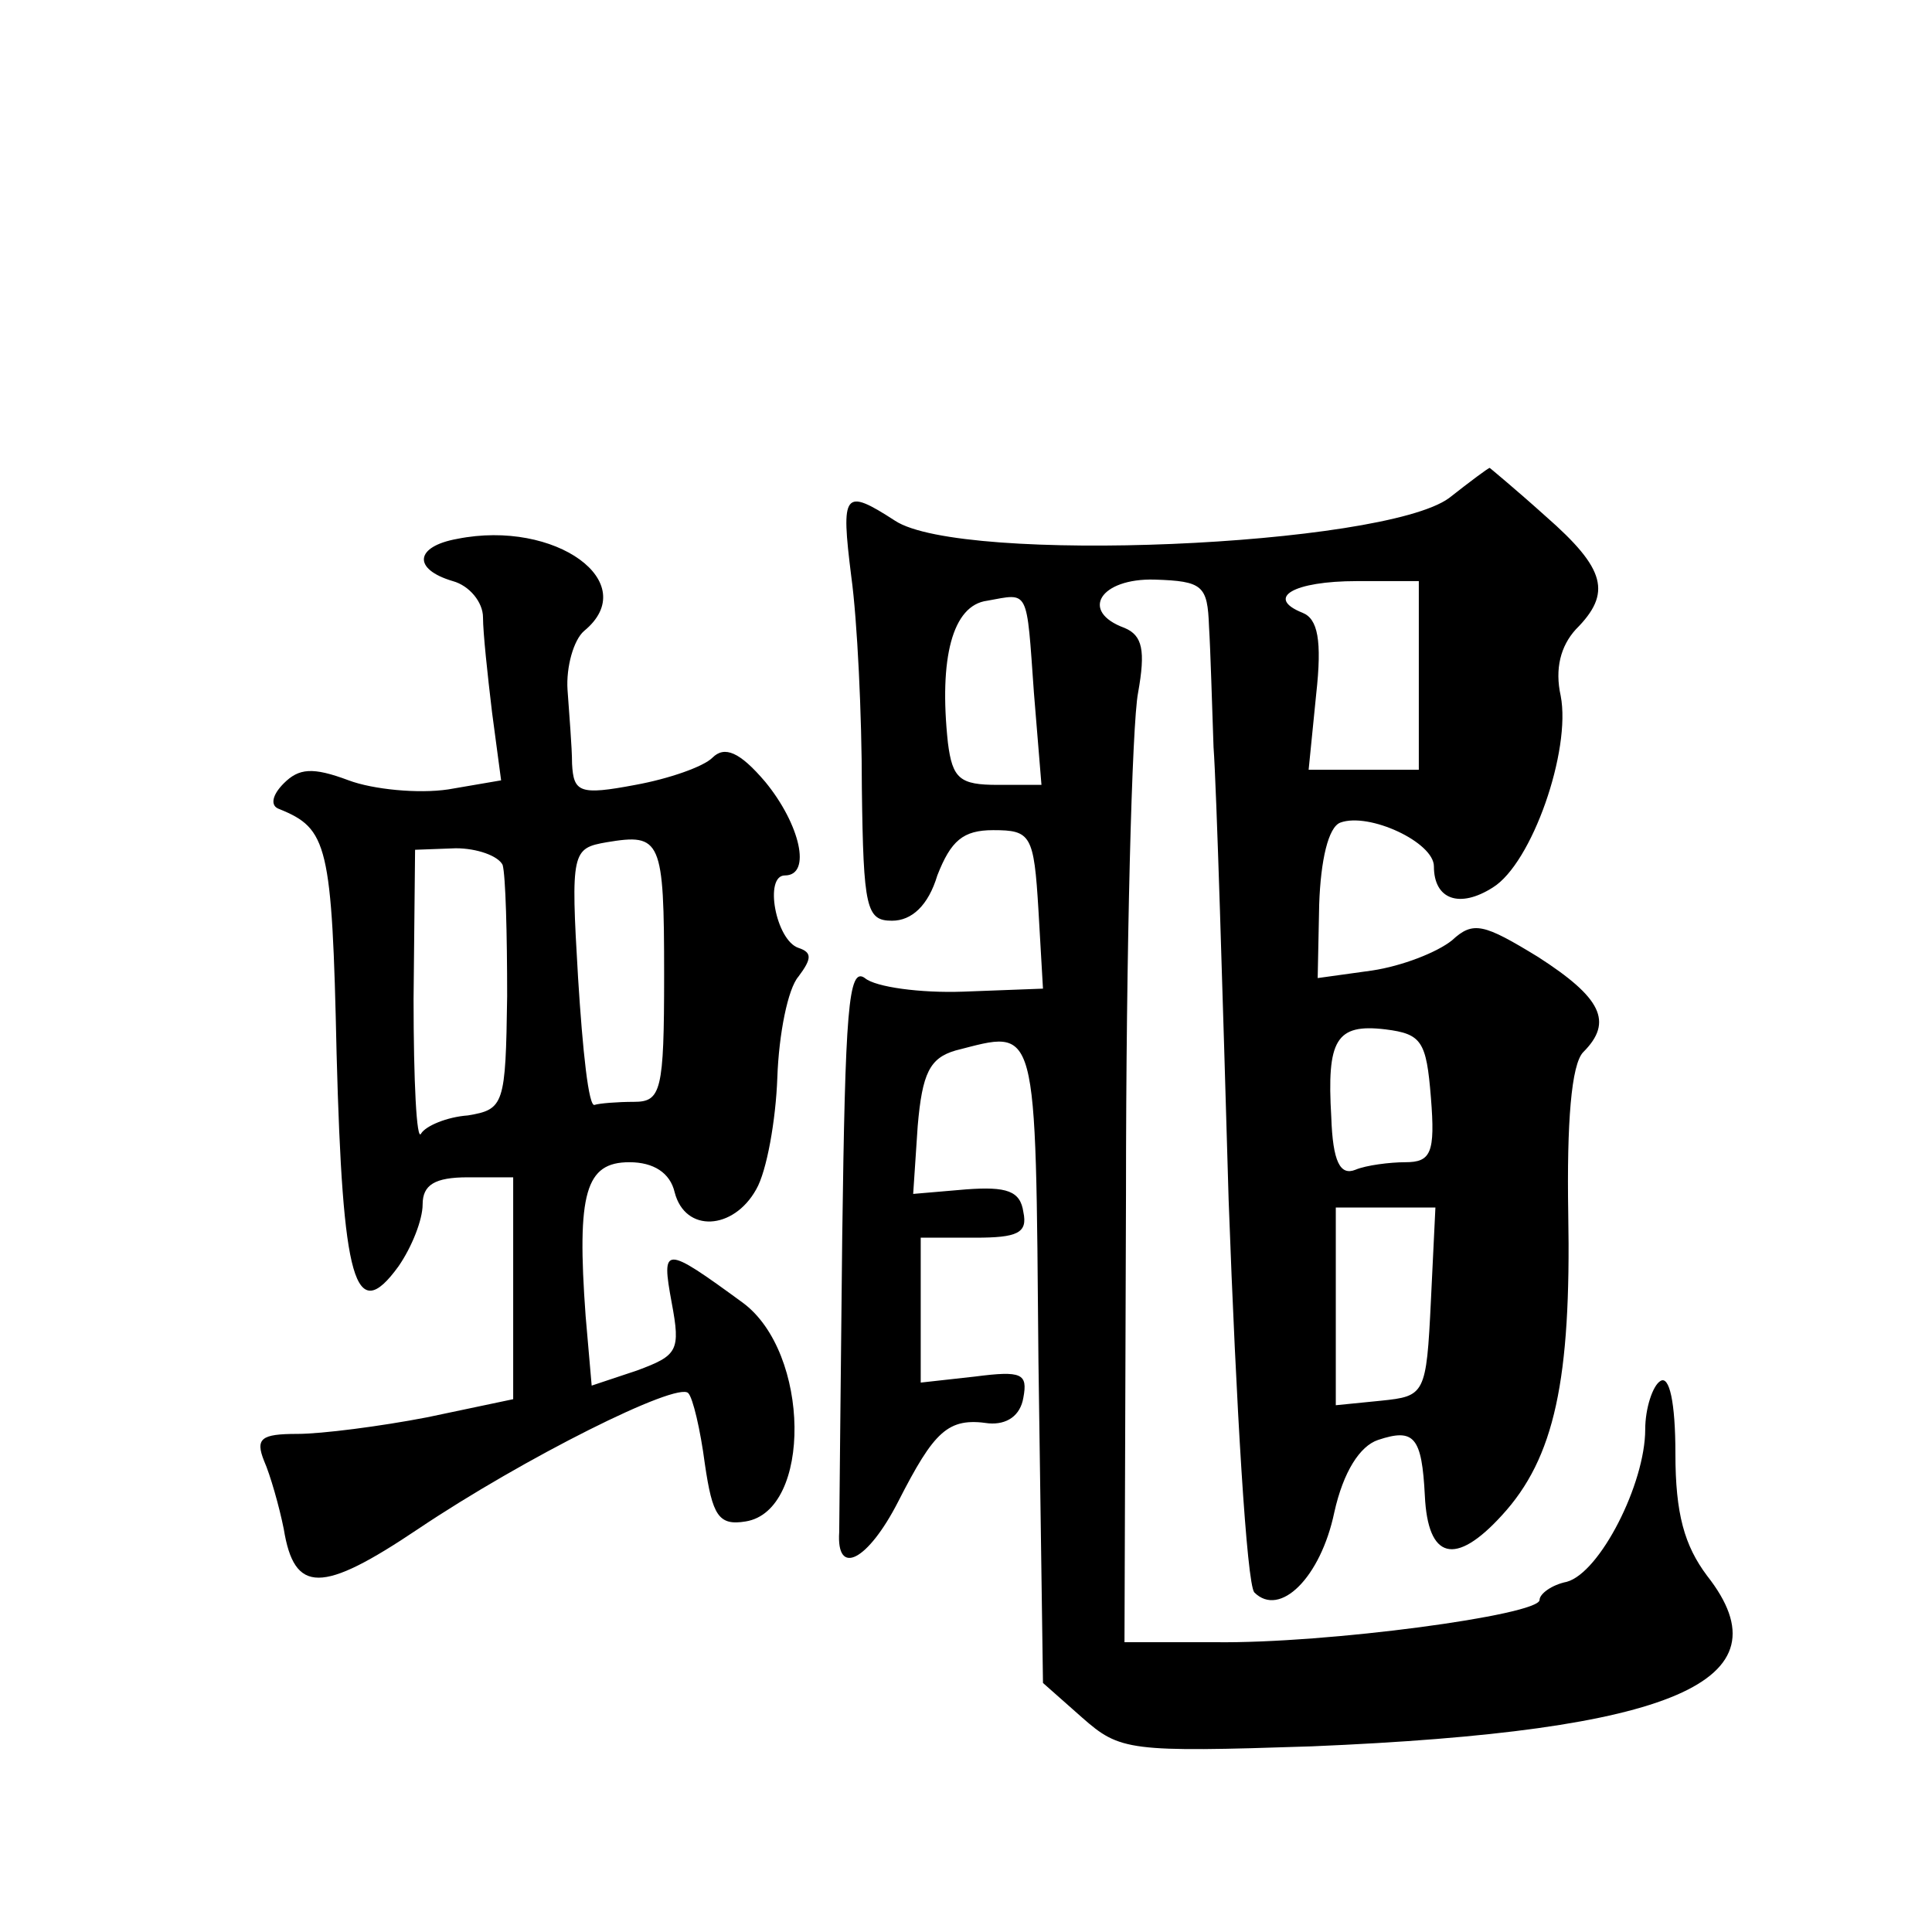 <?xml version="1.0" standalone="no"?>
<!DOCTYPE svg PUBLIC "-//W3C//DTD SVG 20010904//EN"
 "http://www.w3.org/TR/2001/REC-SVG-20010904/DTD/svg10.dtd">
<svg version="1.0" xmlns="http://www.w3.org/2000/svg"
 width="128pt" height="128pt" viewBox="0 0 128 128"
 preserveAspectRatio="xMidYMid meet">
<g transform="translate(0,128) scale(0.1,-0.1)"
fill="#0" stroke="none">
<path d="M960 950 c-44 -32 -323 -44 -367 -15 -34 22 -36 19 -29 -37 4 -29 7 -92
7 -140 1 -80 3 -88 20 -88 13 0 24 10 30 30 9 23 17 30 37 30 25 0 27 -3 30 -53
l3 -52 -53 -2 c-28 -1 -58 3 -65 9 -11 8 -13 -22 -15 -171 -1 -99 -2 -188 -2 -196
-2 -30 19 -19 39 20 24 47 33 56 60 52 12 -1 21 5 23 17 3 16 -1 18 -32 14 l-36
-4 0 48 0 48 36 0 c28 0 35 3 32 17 -2 14 -11 17 -38 15 l-35 -3 3 45 c3 35 8 45
25 50 55 14 53 22 55 -206 l3 -213 26 -23 c25 -22 31 -23 152 -19 240 10 317 43
262 113 -15 20 -21 41 -21 81 0 34 -4 52 -10 48 -5 -3 -10 -18 -10 -32 0 -36 -30
-95 -52 -101 -10 -2 -18 -8 -18 -12 0 -10 -141 -29 -215 -28 l-60 0 1 297 c0 163
4 312 8 332 5 28 3 38 -9 43 -30 11 -16 33 20 32 32 -1 35 -4 36 -31 1 -16 2 -52
3 -80 2 -27 6 -162 10 -300 5 -137 12 -254 17 -260 17 -17 44 10 53 53 6 27 17
44 29 48 24 8 29 2 31 -37 2 -42 20 -47 51 -13 35 38 46 90 44 200 -1 60 2 99 10
107 20 20 12 36 -30 63 -36 22 -43 24 -57 11 -10 -8 -33 -17 -53 -20 l-36 -5 1
49 c1 29 6 51 14 54 19 7 62 -13 62 -29 0 -22 17 -28 39 -14 26 16 52 91 45 127
-4 18 0 33 10 44 24 24 20 40 -20 75 -20 18 -37 32 -37 32 -1 0 -13 -9 -27 -20z
m-20 -117 l0 -63 -36 0 -37 0 5 50 c4 36 1 50 -9 54 -25 10 -6 21 36 21 l41 0 0
-62z m-255 -12 l5 -61 -29 0 c-25 0 -30 4 -33 28 -6 56 3 91 26 94 28 5 26 9 31
-61z m263 -268 c3 -37 0 -43 -17 -43 -10 0 -26 -2 -33 -5 -10 -4 -15 5 -16 35 -3
51 3 62 36 58 24 -3 27 -8 30 -45z m0 -135 c-3 -62 -4 -63 -33 -66 l-30 -3 0 66
0 65 33 0 33 0 -3 -62z M303 923 c-28 -5 -30 -20 -3 -28 11 -3 20 -14 20 -24 0
-10 3 -38 6 -63 l6 -45 -35 -6 c-20 -3 -50 0 -66 6 -24 9 -33 8 -43 -2 -8 -8 -9
-15 -3 -17 32 -13 35 -23 38 -162 4 -151 12 -181 41 -141 9 13 16 31 16 41 0 13
8 18 30 18 l30 0 0 -74 0 -73 -57 -12 c-31 -6 -70 -11 -86 -11 -24 0 -28 -3 -22
-18 4 -9 10 -30 13 -45 7 -43 25 -43 89 0 70 47 172 98 179 90 3 -3 8 -24 11 -47
5 -34 9 -41 27 -38 44 7 43 112 -2 145 -52 38 -54 38 -47 0 6 -32 4 -35 -23 -45
l-30 -10 -4 46 c-6 82 0 102 29 102 16 0 27 -7 30 -20 7 -27 39 -25 54 2 7 12 13
46 14 74 1 29 7 59 14 67 9 12 9 16 0 19 -15 5 -23 48 -9 48 18 0 10 34 -13 62
-17 20 -27 24 -35 16 -6 -6 -29 -14 -51 -18 -37 -7 -41 -5 -42 14 0 11 -2 34 -3
49 -1 15 4 33 11 39 39 32 -19 74 -84 61z m137 -289 c0 -77 -2 -84 -20 -84 -11
0 -23 -1 -26 -2 -4 -2 -8 36 -11 84 -5 84 -4 86 19 90 36 6 38 2 38 -88z m-107
73 c2 -7 3 -46 3 -87 -1 -72 -2 -75 -26 -79 -14 -1 -28 -7 -31 -12 -3 -6 -5 35
-5 89 l1 99 27 1 c14 0 28 -5 31 -11z"/>
</g>
</svg>
